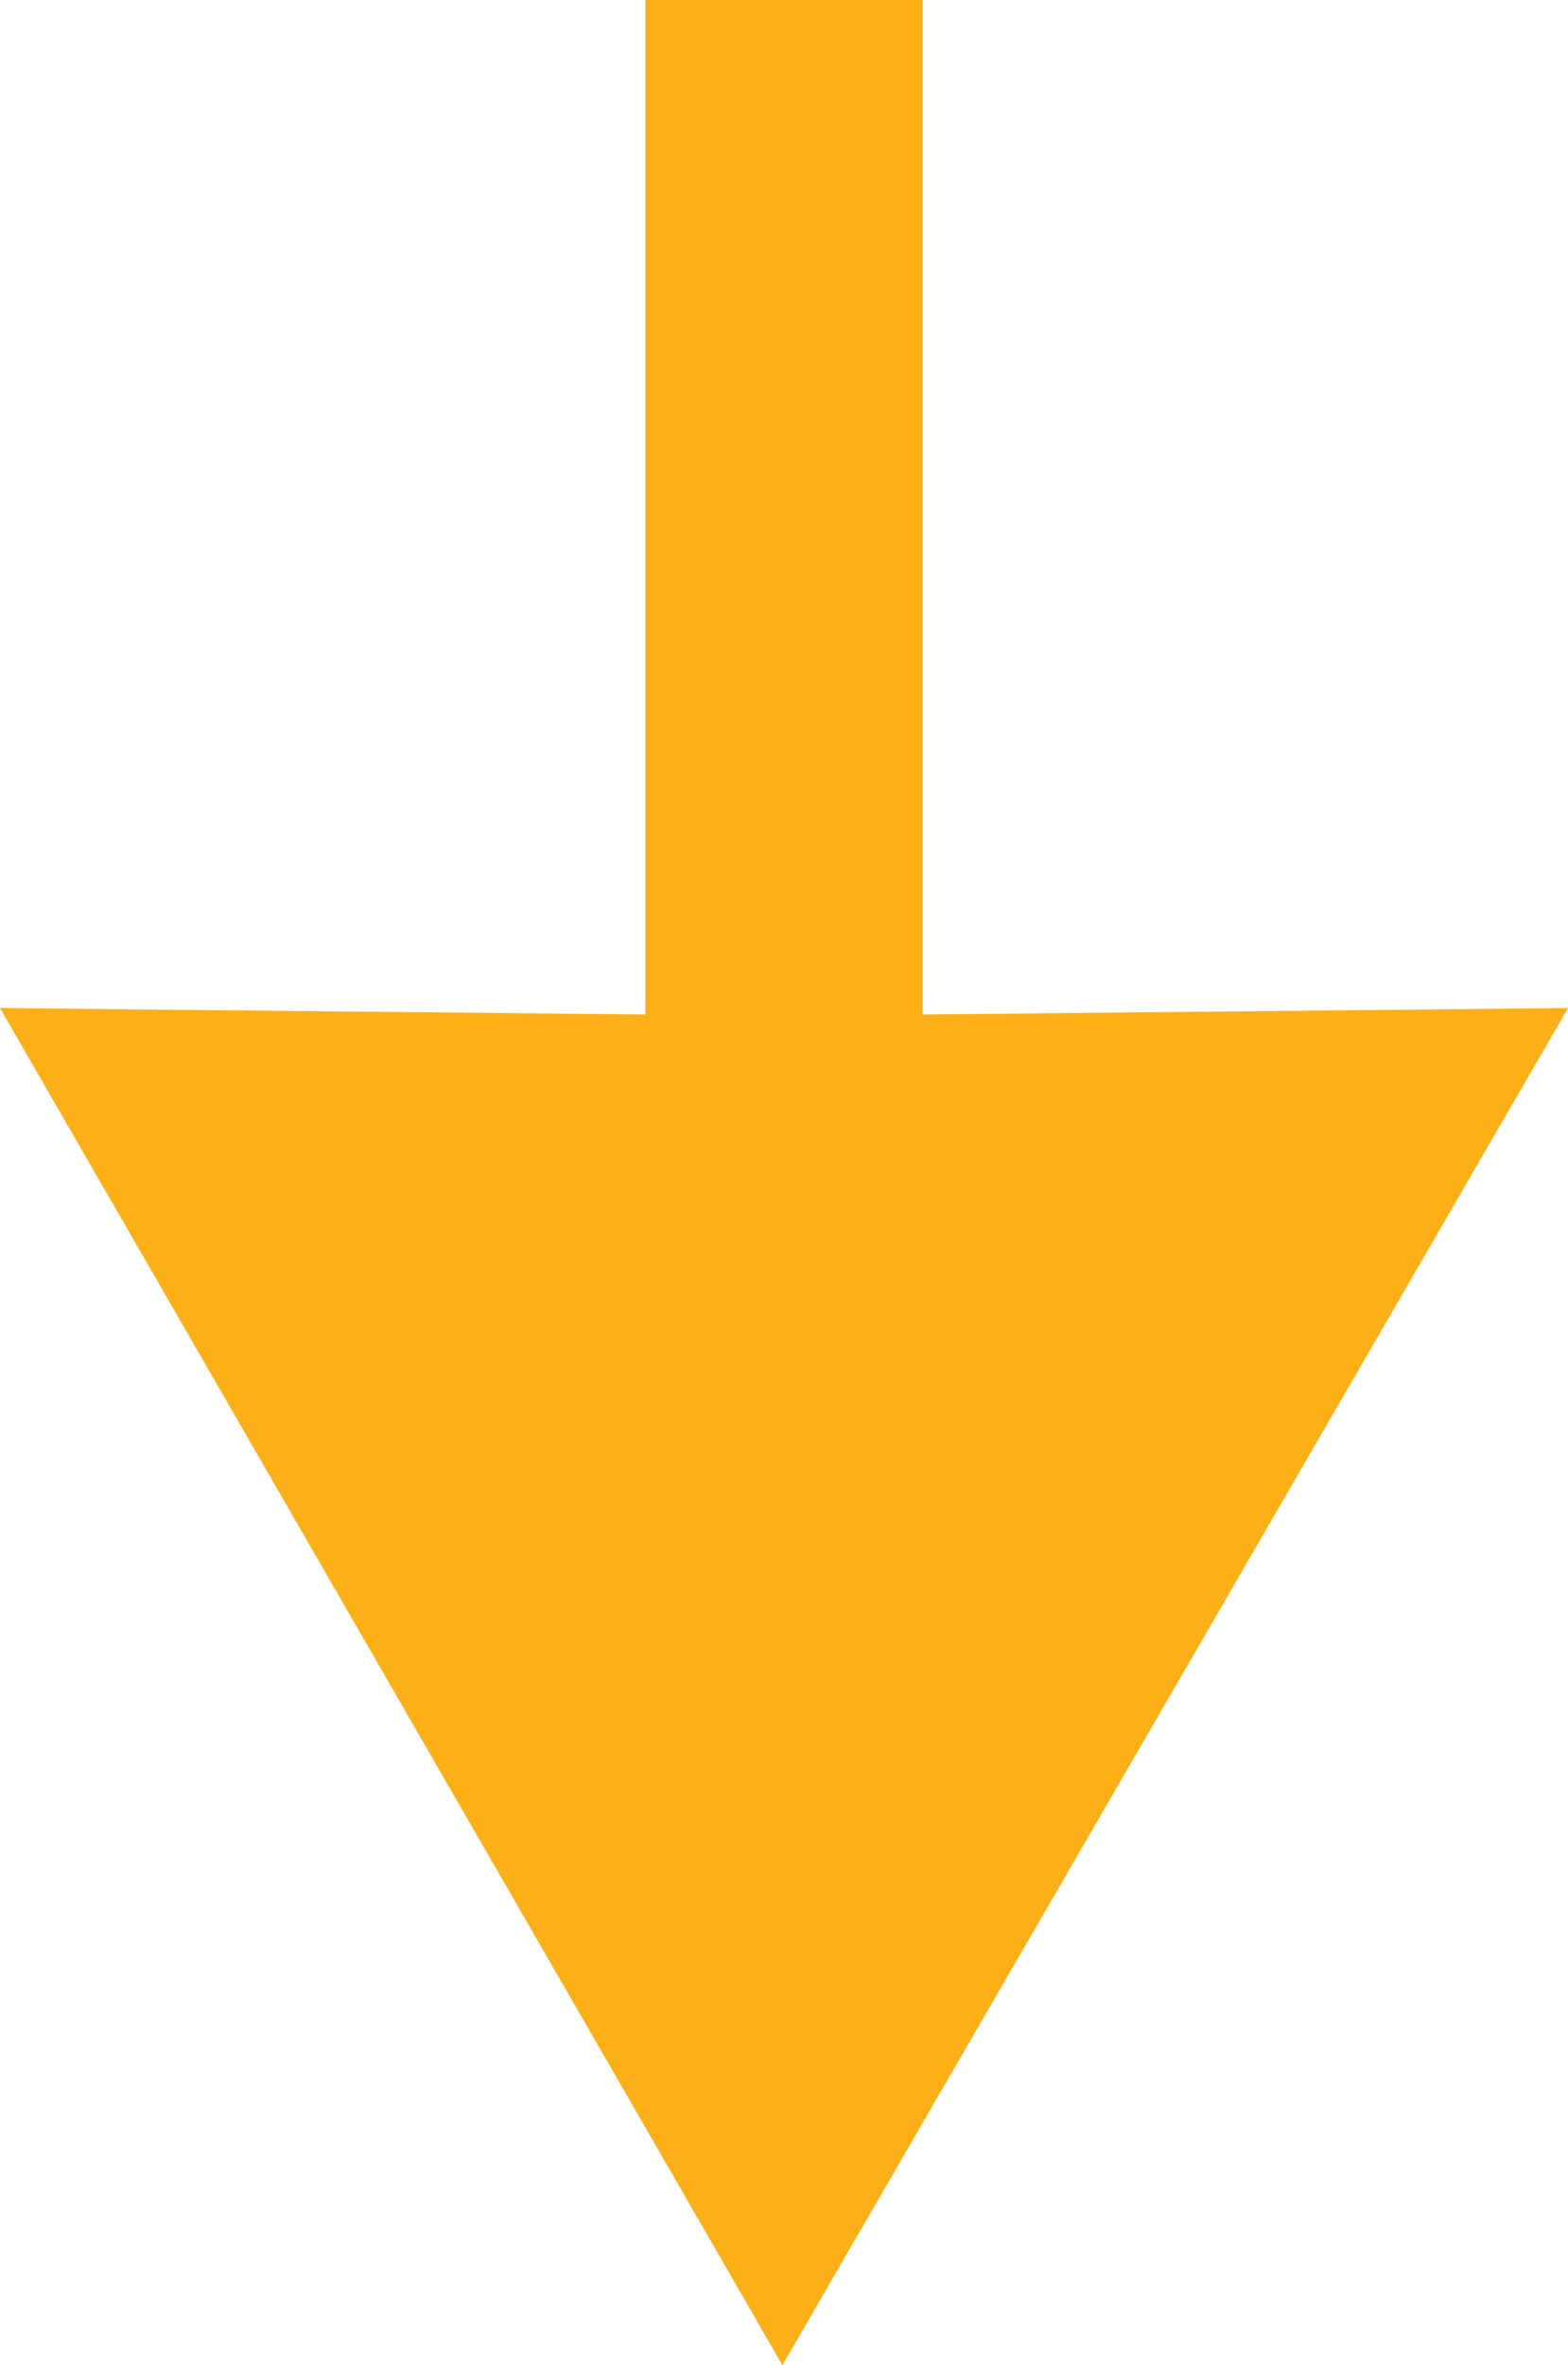 <?xml version="1.0" encoding="UTF-8"?> <!-- Generator: Adobe Illustrator 23.1.0, SVG Export Plug-In . SVG Version: 6.00 Build 0) --> <svg xmlns="http://www.w3.org/2000/svg" xmlns:xlink="http://www.w3.org/1999/xlink" id="Слой_1" x="0px" y="0px" viewBox="0 0 481 725" style="enable-background:new 0 0 481 725;" xml:space="preserve"> <style type="text/css"> .st0{fill-rule:evenodd;clip-rule:evenodd;fill:#FCAF17;} </style> <g> <polygon class="st0" points="198,311 0,309 240,725 481,309 283,311 283,0 198,0 "></polygon> </g> </svg> 